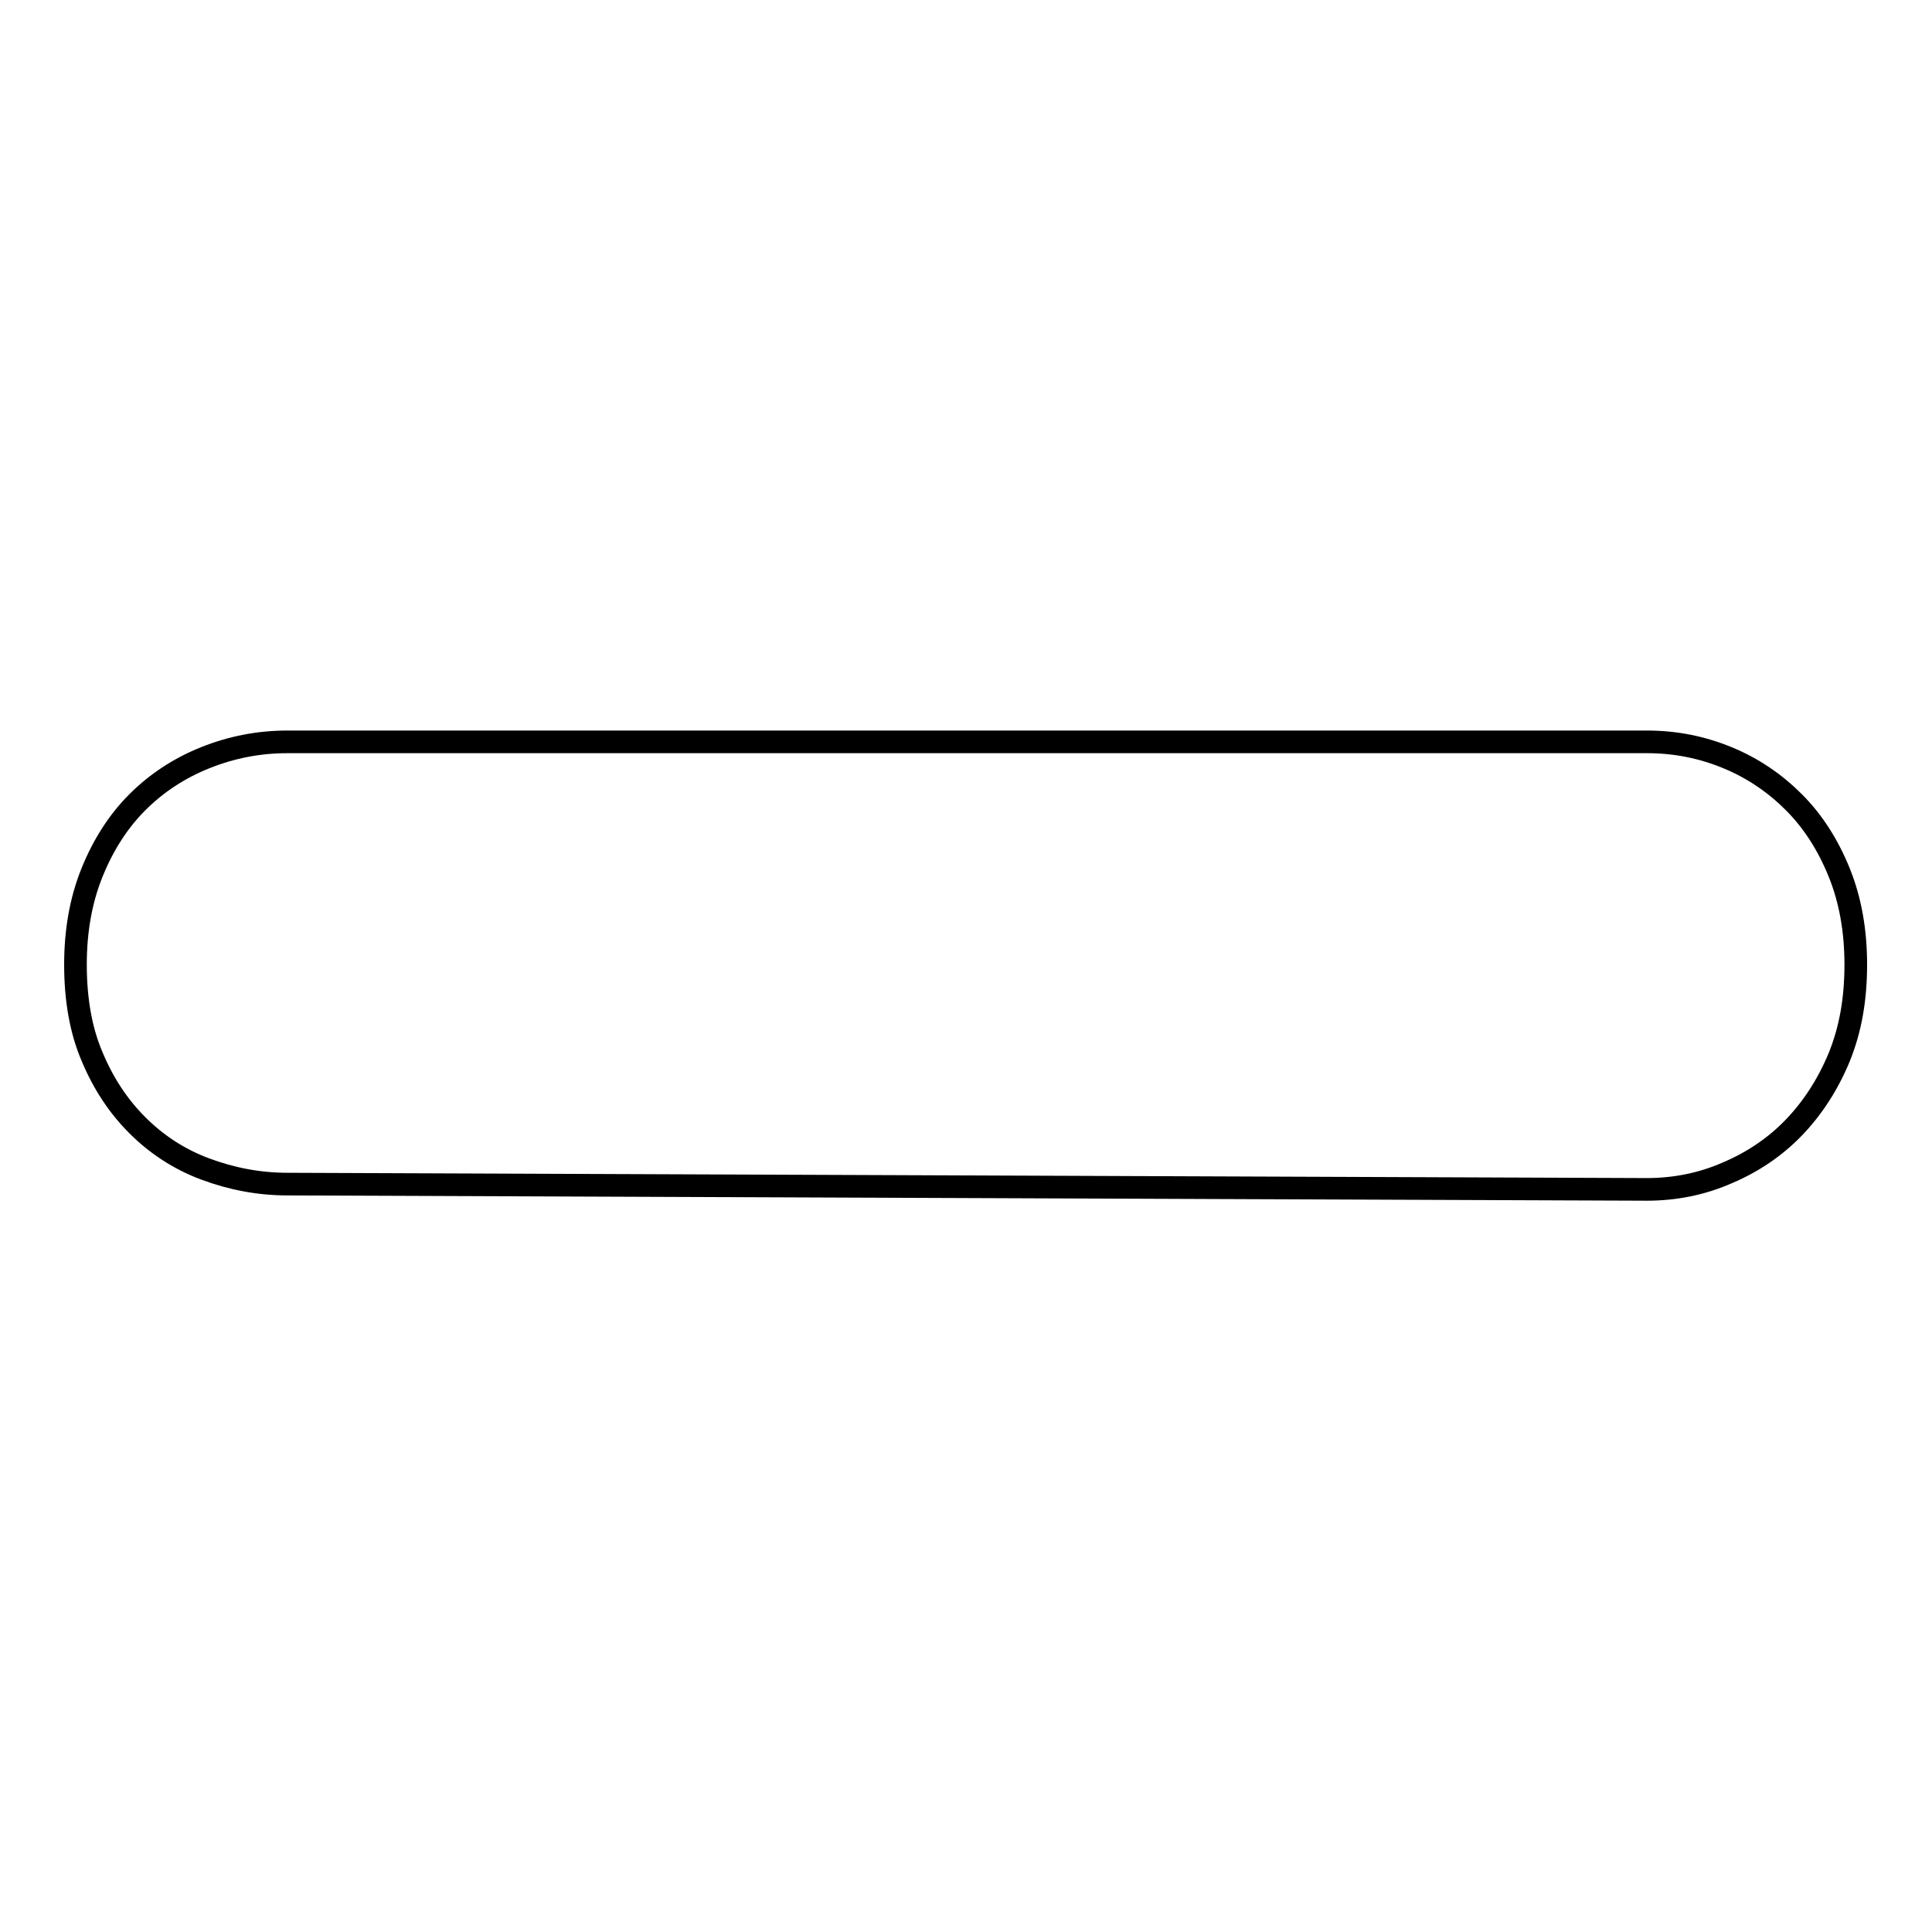 <?xml version="1.0" encoding="utf-8"?>
<!-- Svg Vector Icons : http://www.onlinewebfonts.com/icon -->
<!DOCTYPE svg PUBLIC "-//W3C//DTD SVG 1.1//EN" "http://www.w3.org/Graphics/SVG/1.1/DTD/svg11.dtd">
<svg version="1.1" xmlns="http://www.w3.org/2000/svg" xmlns:xlink="http://www.w3.org/1999/xlink" x="0px" y="0px" viewBox="0 0 256 256" enable-background="new 0 0 256 256" xml:space="preserve">
<g><g><path stroke-width="3" fill-opacity="0" stroke="#000000"  d="M218.2,157.6l-180.1-0.7c-3.8,0-7.4-0.7-10.9-2c-3.5-1.3-6.5-3.3-9-5.8c-2.5-2.5-4.5-5.5-6-9.1c-1.5-3.5-2.2-7.6-2.2-12.2c0-4.4,0.7-8.5,2.2-12.2s3.5-6.8,6-9.3c2.5-2.5,5.5-4.5,9-5.9c3.5-1.4,7.1-2.1,10.9-2.1h180.1c3.8,0,7.3,0.7,10.7,2.1c3.4,1.4,6.3,3.4,8.8,5.9c2.5,2.5,4.5,5.6,6,9.3c1.5,3.7,2.2,7.8,2.2,12.2c0,4.6-0.7,8.6-2.2,12.3c-1.5,3.6-3.5,6.7-6,9.3c-2.5,2.6-5.5,4.6-8.8,6C225.5,156.9,221.9,157.6,218.2,157.6L218.2,157.6L218.2,157.6z"/></g></g>
</svg>